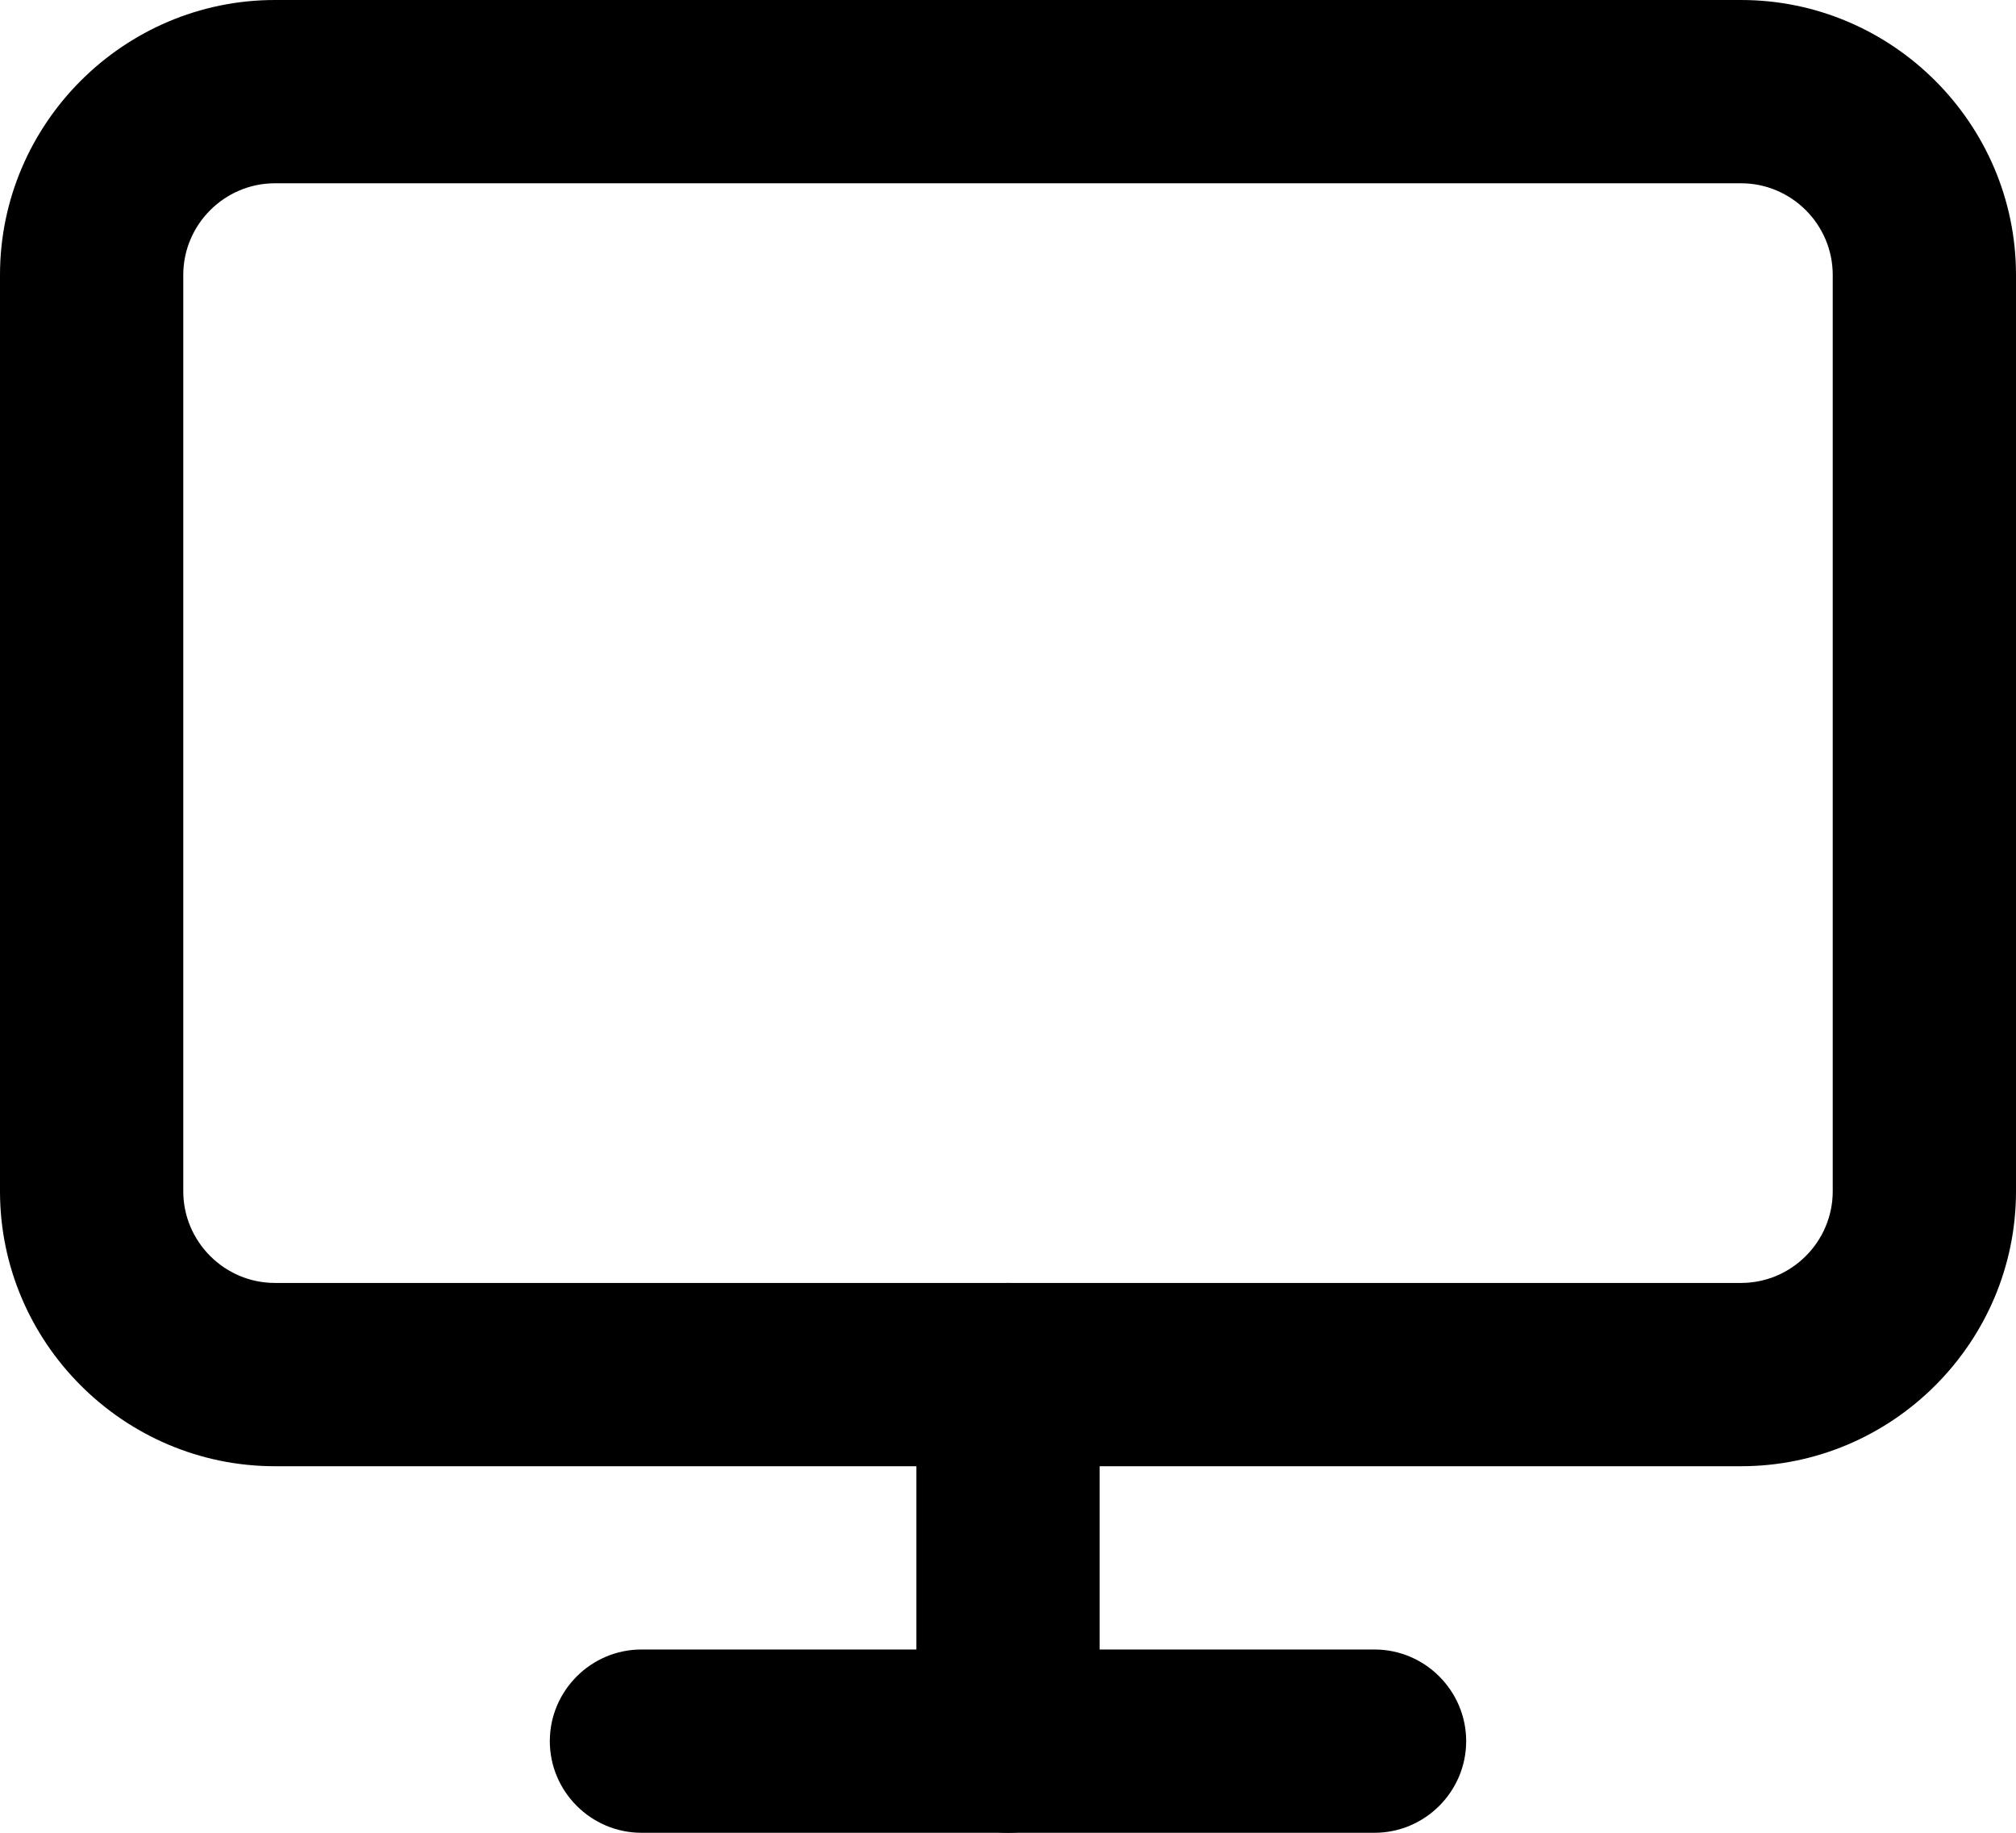 <svg xmlns="http://www.w3.org/2000/svg" id="Livello_1" data-name="Livello 1" viewBox="0 0 22 20"><defs><style>      .cls-1 {        fill: #000;        stroke-width: 0px;      }    </style></defs><path class="cls-1" d="M19,16H3c-1.65,0-3-1.35-3-3V3C0,1.35,1.35,0,3,0h16c1.65,0,3,1.35,3,3v10c0,1.65-1.35,3-3,3ZM3,2c-.55,0-1,.45-1,1v10c0,.55.45,1,1,1h16c.55,0,1-.45,1-1V3c0-.55-.45-1-1-1H3Z"></path><path class="cls-1" d="M15,20H7c-.55,0-1-.45-1-1s.45-1,1-1h8c.55,0,1,.45,1,1s-.45,1-1,1Z"></path><path class="cls-1" d="M11,20c-.55,0-1-.45-1-1v-4c0-.55.45-1,1-1s1,.45,1,1v4c0,.55-.45,1-1,1Z"></path></svg>